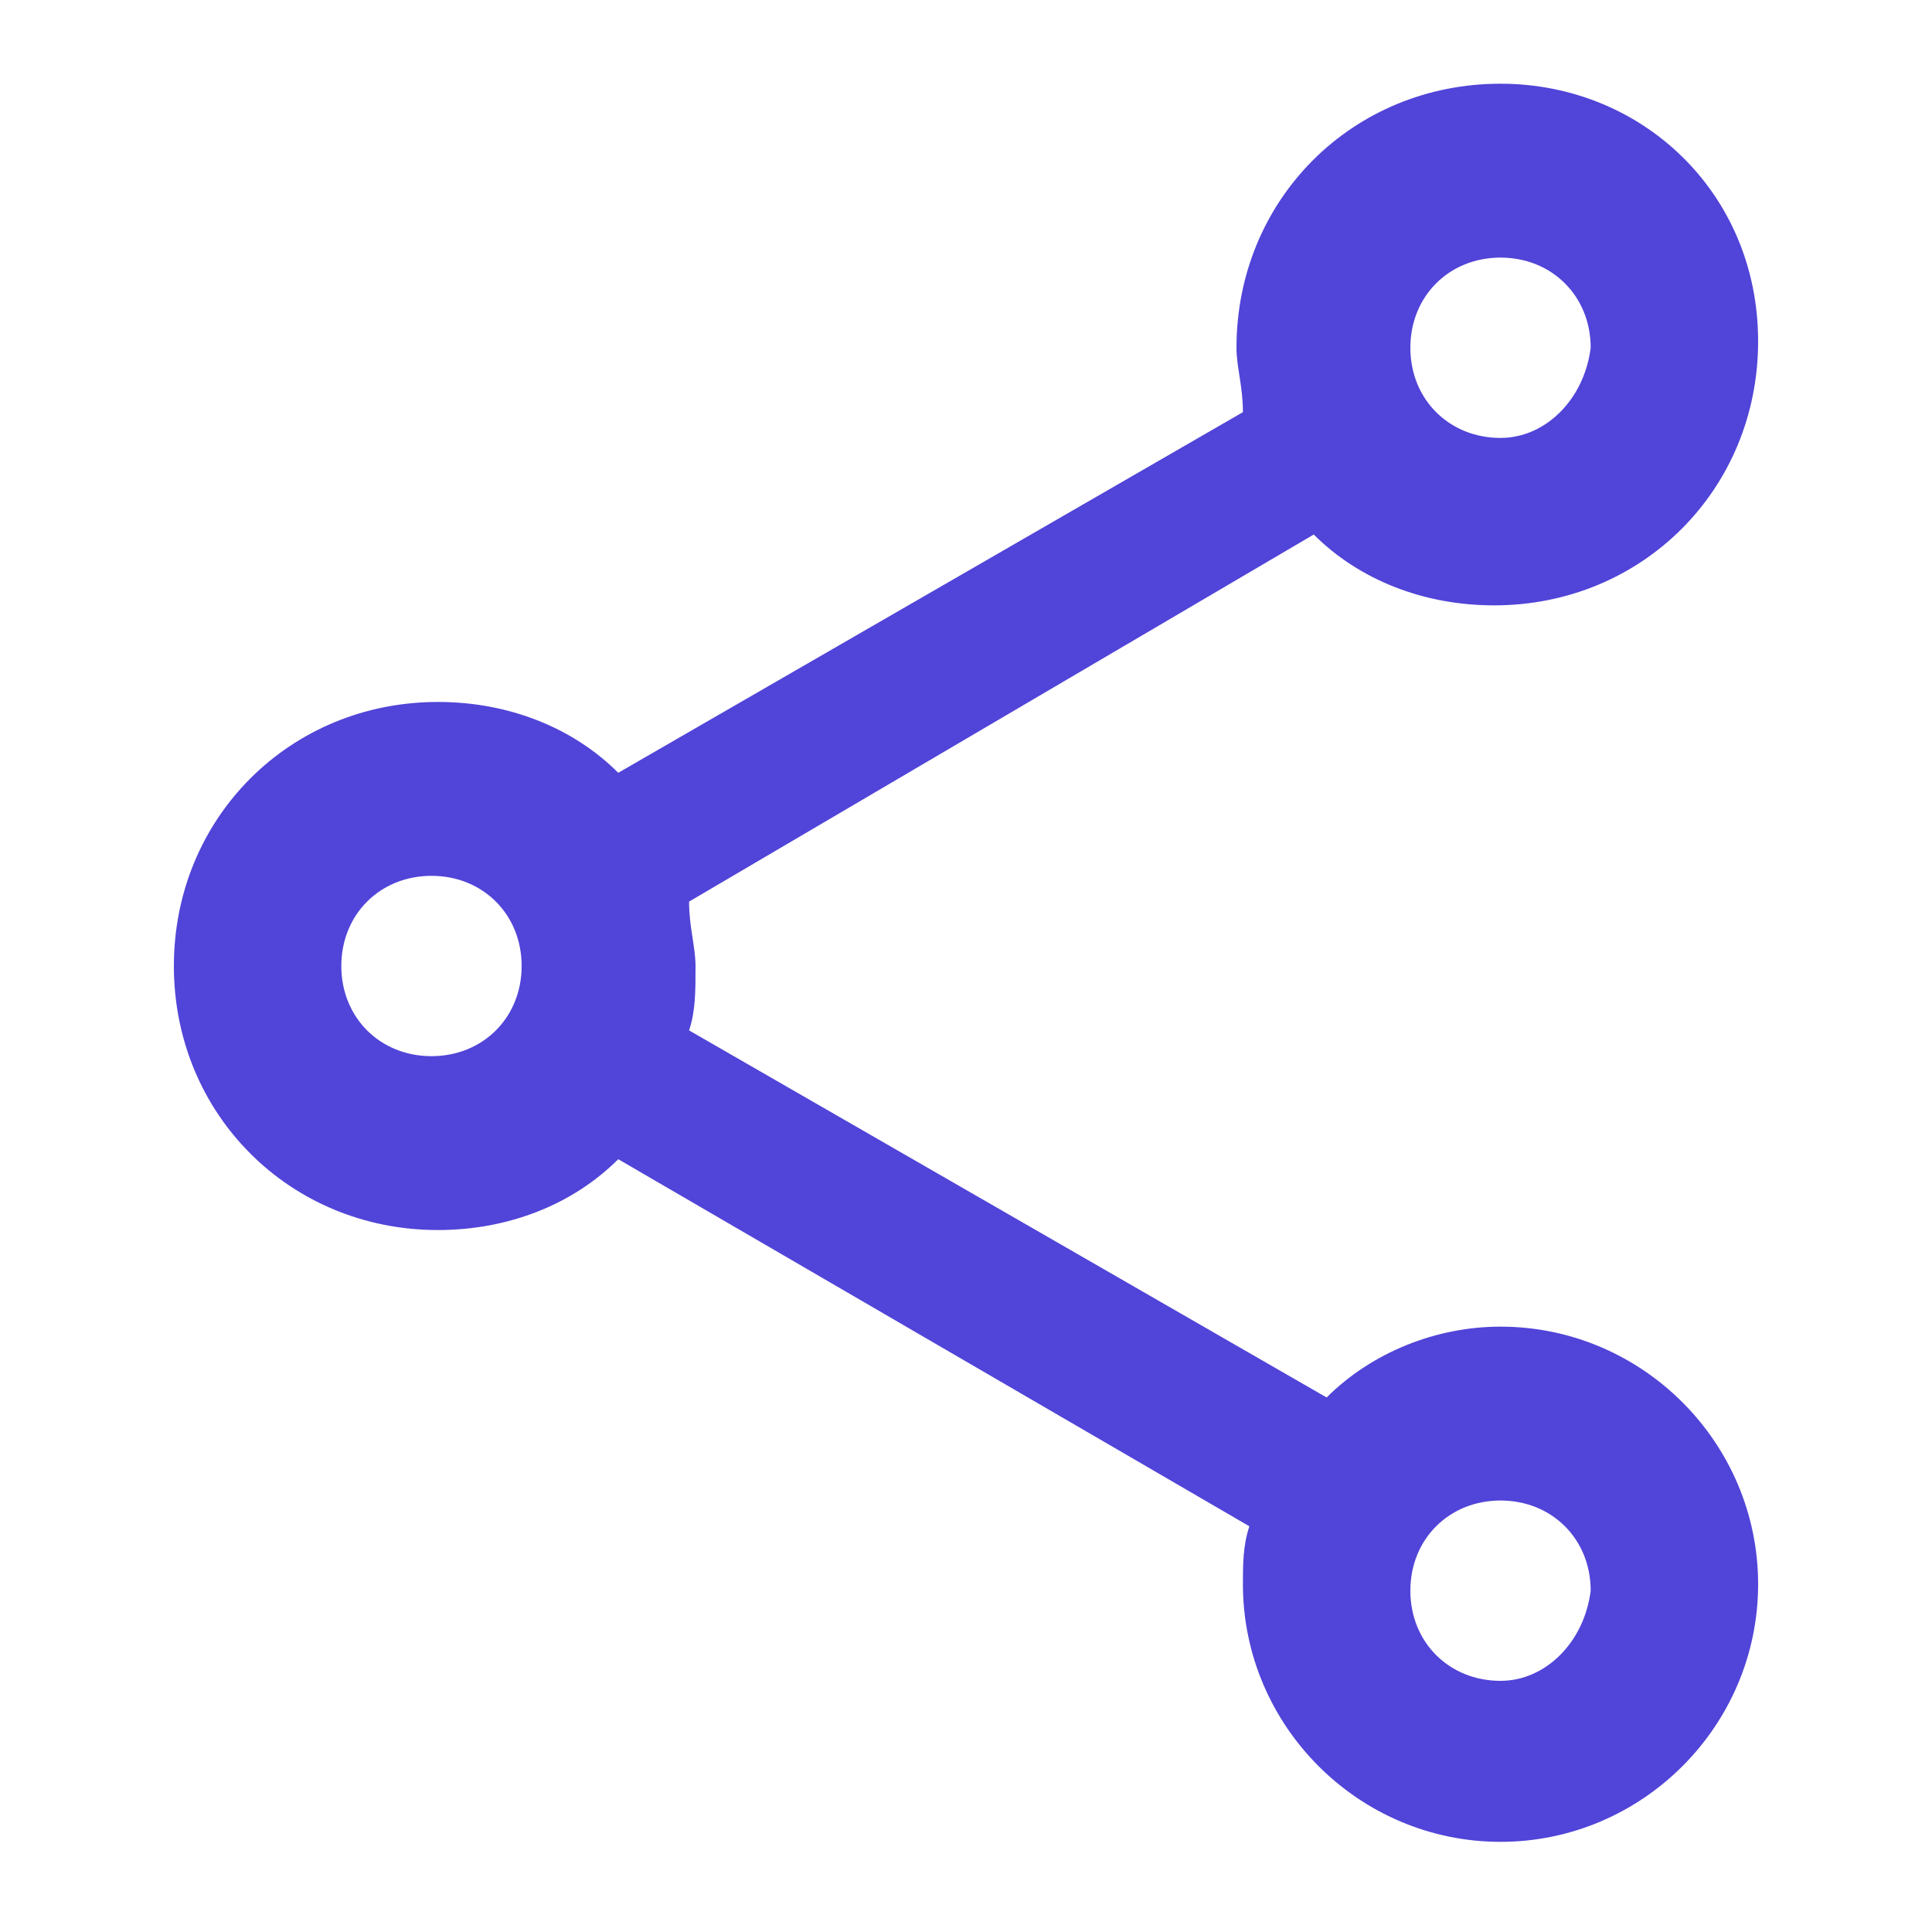 <?xml version="1.0" encoding="utf-8"?>
<!-- Generator: Adobe Illustrator 25.2.3, SVG Export Plug-In . SVG Version: 6.00 Build 0)  -->
<svg version="1.1" id="Calque_1" xmlns="http://www.w3.org/2000/svg" xmlns:xlink="http://www.w3.org/1999/xlink" x="0px" y="0px"
	 viewBox="0 0 30 30" style="enable-background:new 0 0 30 30;" xml:space="preserve">
<style type="text/css">
	.st0{fill:#5144D8;}
</style>
<g>
	<path class="st0" d="M23.3,26.1c-0.8,0-1.4-0.6-1.4-1.4c0-0.8,0.6-1.4,1.4-1.4c0.8,0,1.4,0.6,1.4,1.4C24.6,25.5,24,26.1,23.3,26.1
		 M6.7,16.4c-0.8,0-1.4-0.6-1.4-1.4c0-0.8,0.6-1.4,1.4-1.4c0.8,0,1.4,0.6,1.4,1.4C8.1,15.8,7.5,16.4,6.7,16.4 M23.3,6.8
		c-0.8,0-1.4-0.6-1.4-1.4c0-0.8,0.6-1.4,1.4-1.4c0.8,0,1.4,0.6,1.4,1.4C24.6,6.2,24,6.8,23.3,6.8 M23.3,1.3c-2.3,0-4.1,1.8-4.1,4.1
		c0,0.3,0.1,0.6,0.1,1L9.6,12c-0.7-0.7-1.7-1.1-2.8-1.1c-2.3,0-4.1,1.8-4.1,4.1c0,2.3,1.8,4.1,4.1,4.1c1.1,0,2.1-0.4,2.8-1.1
		l9.8,5.7c-0.1,0.3-0.1,0.6-0.1,0.9c0,2.2,1.8,4,4,4c2.2,0,4-1.8,4-4c0-2.2-1.8-4-4-4c-1,0-2,0.4-2.7,1.1L10.7,16
		c0.1-0.3,0.1-0.6,0.1-1c0-0.3-0.1-0.6-0.1-1l9.7-5.7c0.7,0.7,1.7,1.1,2.8,1.1c2.3,0,4.1-1.8,4.1-4.1S25.5,1.3,23.3,1.3"/>
</g>
</svg>
